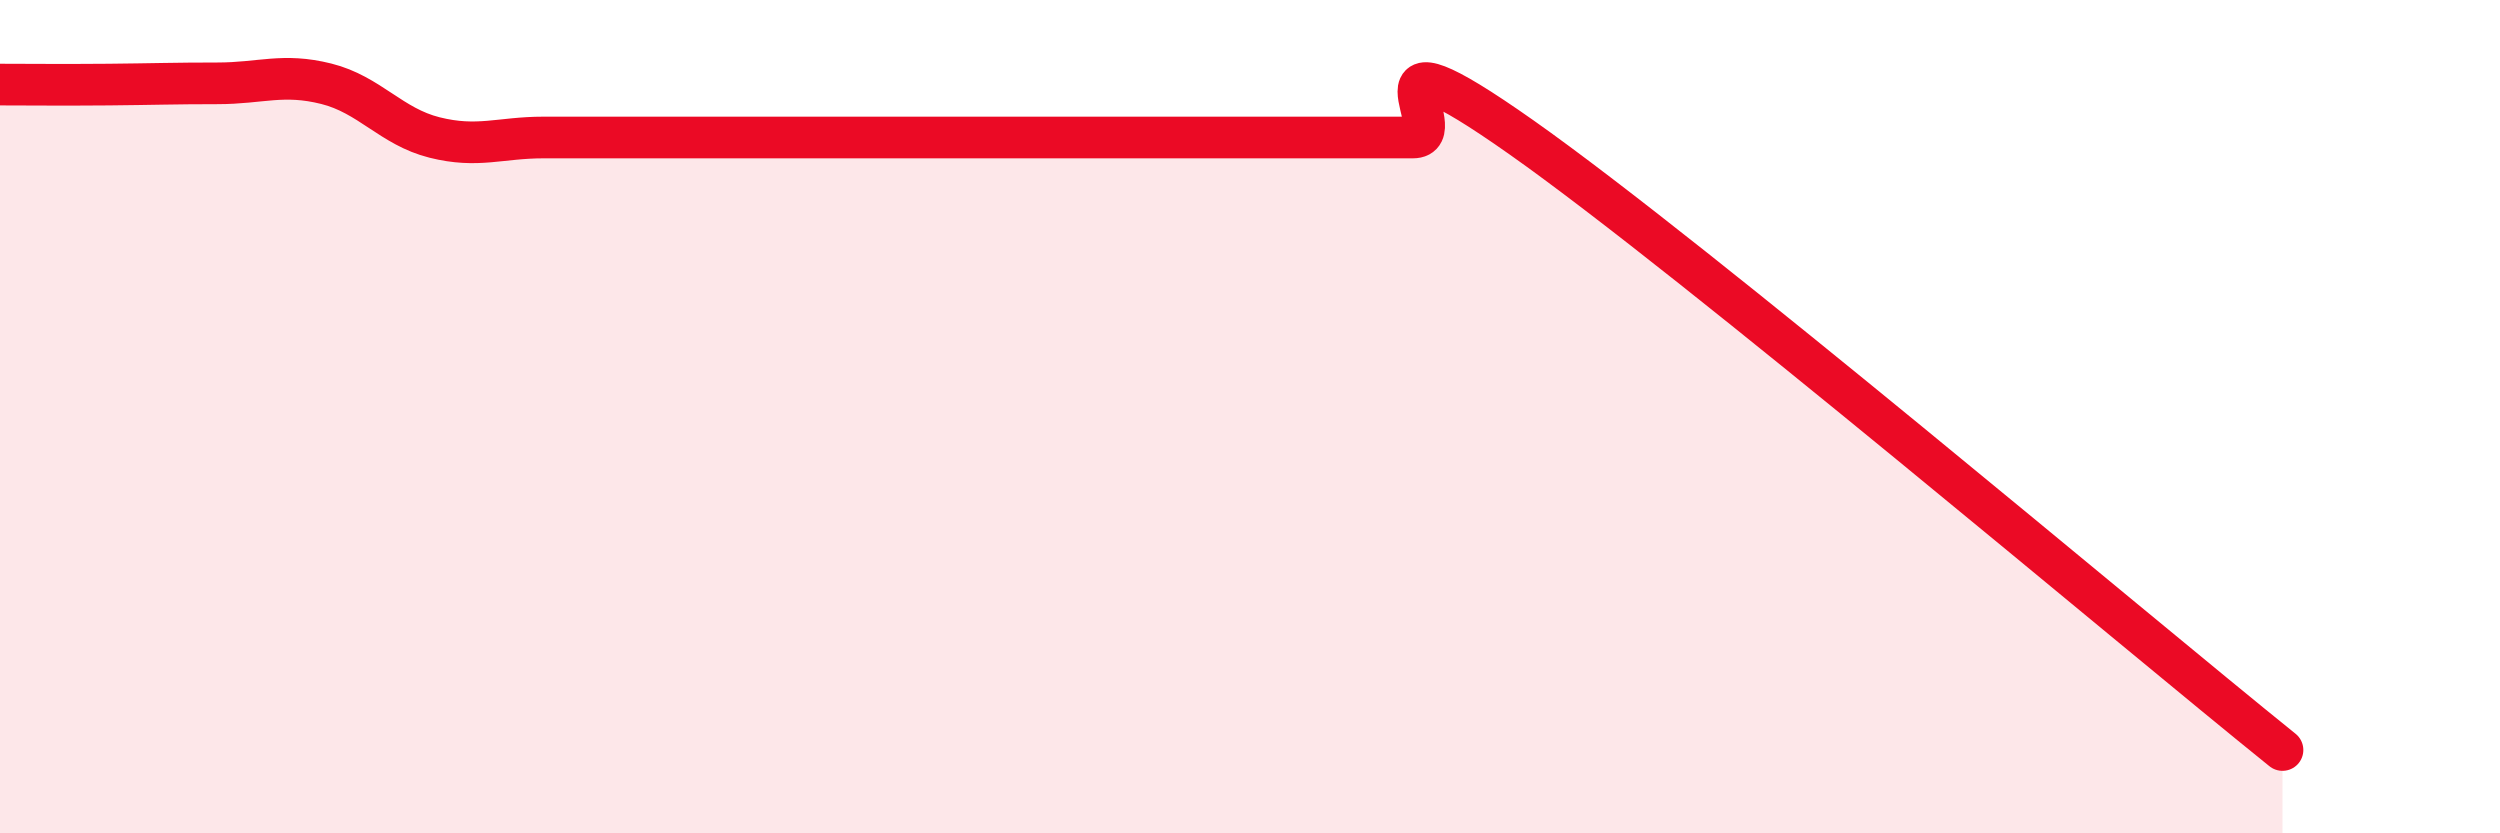 
    <svg width="60" height="20" viewBox="0 0 60 20" xmlns="http://www.w3.org/2000/svg">
      <path
        d="M 0,2.03 C 0.52,2.03 1.57,2.04 2.61,2.03 C 3.65,2.02 4.18,2 5.22,2 C 6.26,2 6.79,1.75 7.83,2.01 C 8.87,2.27 9.39,3.04 10.43,3.3 C 11.47,3.56 12,3.3 13.04,3.3 C 14.08,3.3 14.61,3.3 15.65,3.3 C 16.69,3.3 17.22,3.3 18.26,3.3 C 19.3,3.3 19.83,3.3 20.87,3.3 C 21.91,3.3 22.44,3.3 23.48,3.3 C 24.52,3.3 25.05,3.3 26.09,3.3 C 27.13,3.3 27.66,3.3 28.7,3.3 C 29.74,3.3 30.26,3.3 31.3,3.3 C 32.34,3.3 32.87,3.3 33.91,3.3 C 34.95,3.3 32.35,0.36 36.52,3.3 C 40.69,6.24 51.13,15.06 54.78,18L54.78 20L0 20Z"
        fill="#EB0A25"
        opacity="0.1"
        stroke-linecap="round"
        stroke-linejoin="round"
      />
      <path
        d="M 0,2.03 C 0.52,2.03 1.57,2.04 2.61,2.03 C 3.65,2.02 4.18,2 5.22,2 C 6.26,2 6.79,1.75 7.83,2.01 C 8.87,2.27 9.39,3.04 10.43,3.3 C 11.47,3.56 12,3.3 13.04,3.3 C 14.08,3.3 14.61,3.3 15.65,3.3 C 16.69,3.3 17.22,3.3 18.26,3.3 C 19.3,3.3 19.83,3.3 20.87,3.3 C 21.91,3.3 22.44,3.3 23.48,3.3 C 24.52,3.3 25.05,3.3 26.09,3.3 C 27.13,3.3 27.66,3.3 28.7,3.3 C 29.74,3.3 30.26,3.3 31.3,3.3 C 32.34,3.3 32.87,3.3 33.91,3.3 C 34.95,3.3 32.35,0.36 36.52,3.3 C 40.69,6.24 51.13,15.06 54.78,18"
        stroke="#EB0A25"
        stroke-width="1"
        fill="none"
        stroke-linecap="round"
        stroke-linejoin="round"
      />
    </svg>
  